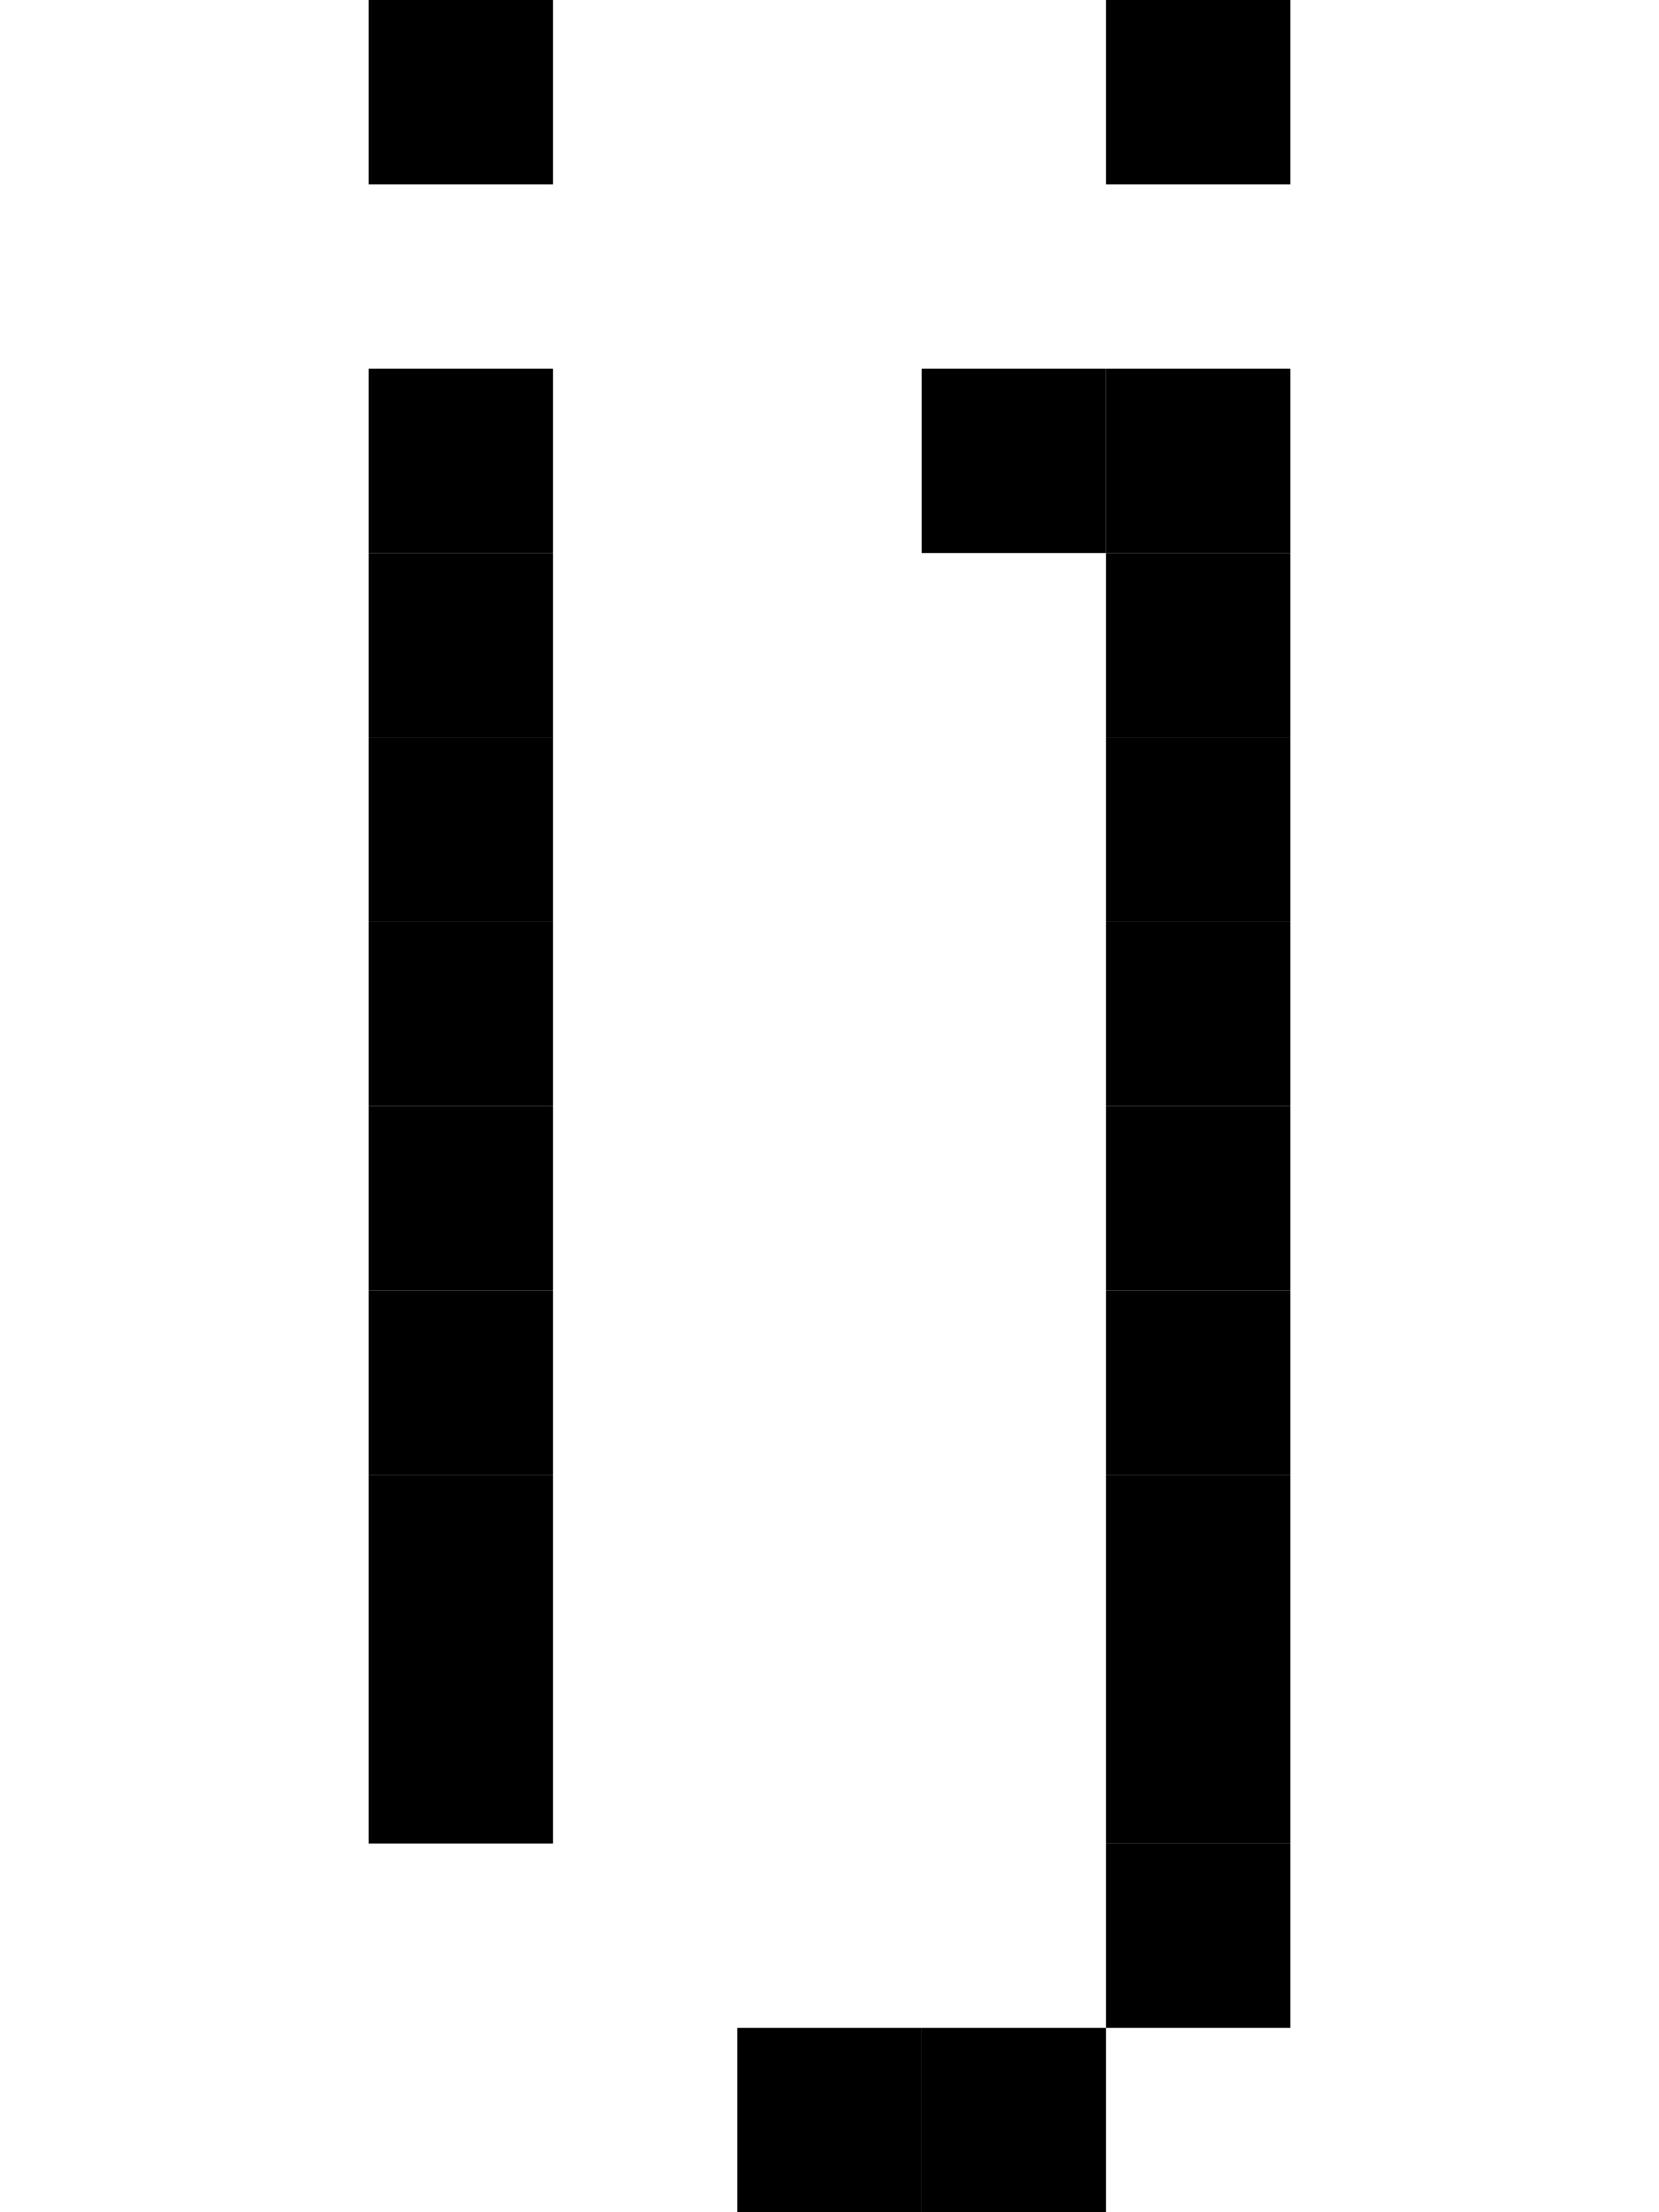 <svg xmlns="http://www.w3.org/2000/svg" width="9" height="12" viewBox="0 0 9 12"><style>rect { fill: black; }</style><title>Character: %C4%B3 (U+0133)</title><rect x="2" y="0" width="1" height="1" /><rect x="6" y="0" width="1" height="1" /><rect x="2" y="2" width="1" height="1" /><rect x="5" y="2" width="1" height="1" /><rect x="6" y="2" width="1" height="1" /><rect x="2" y="3" width="1" height="1" /><rect x="6" y="3" width="1" height="1" /><rect x="2" y="4" width="1" height="1" /><rect x="6" y="4" width="1" height="1" /><rect x="2" y="5" width="1" height="1" /><rect x="6" y="5" width="1" height="1" /><rect x="2" y="6" width="1" height="1" /><rect x="6" y="6" width="1" height="1" /><rect x="2" y="7" width="1" height="1" /><rect x="6" y="7" width="1" height="1" /><rect x="2" y="8" width="1" height="1" /><rect x="6" y="8" width="1" height="1" /><rect x="2" y="9" width="1" height="1" /><rect x="6" y="9" width="1" height="1" /><rect x="6" y="10" width="1" height="1" /><rect x="4" y="11" width="1" height="1" /><rect x="5" y="11" width="1" height="1" /></svg>